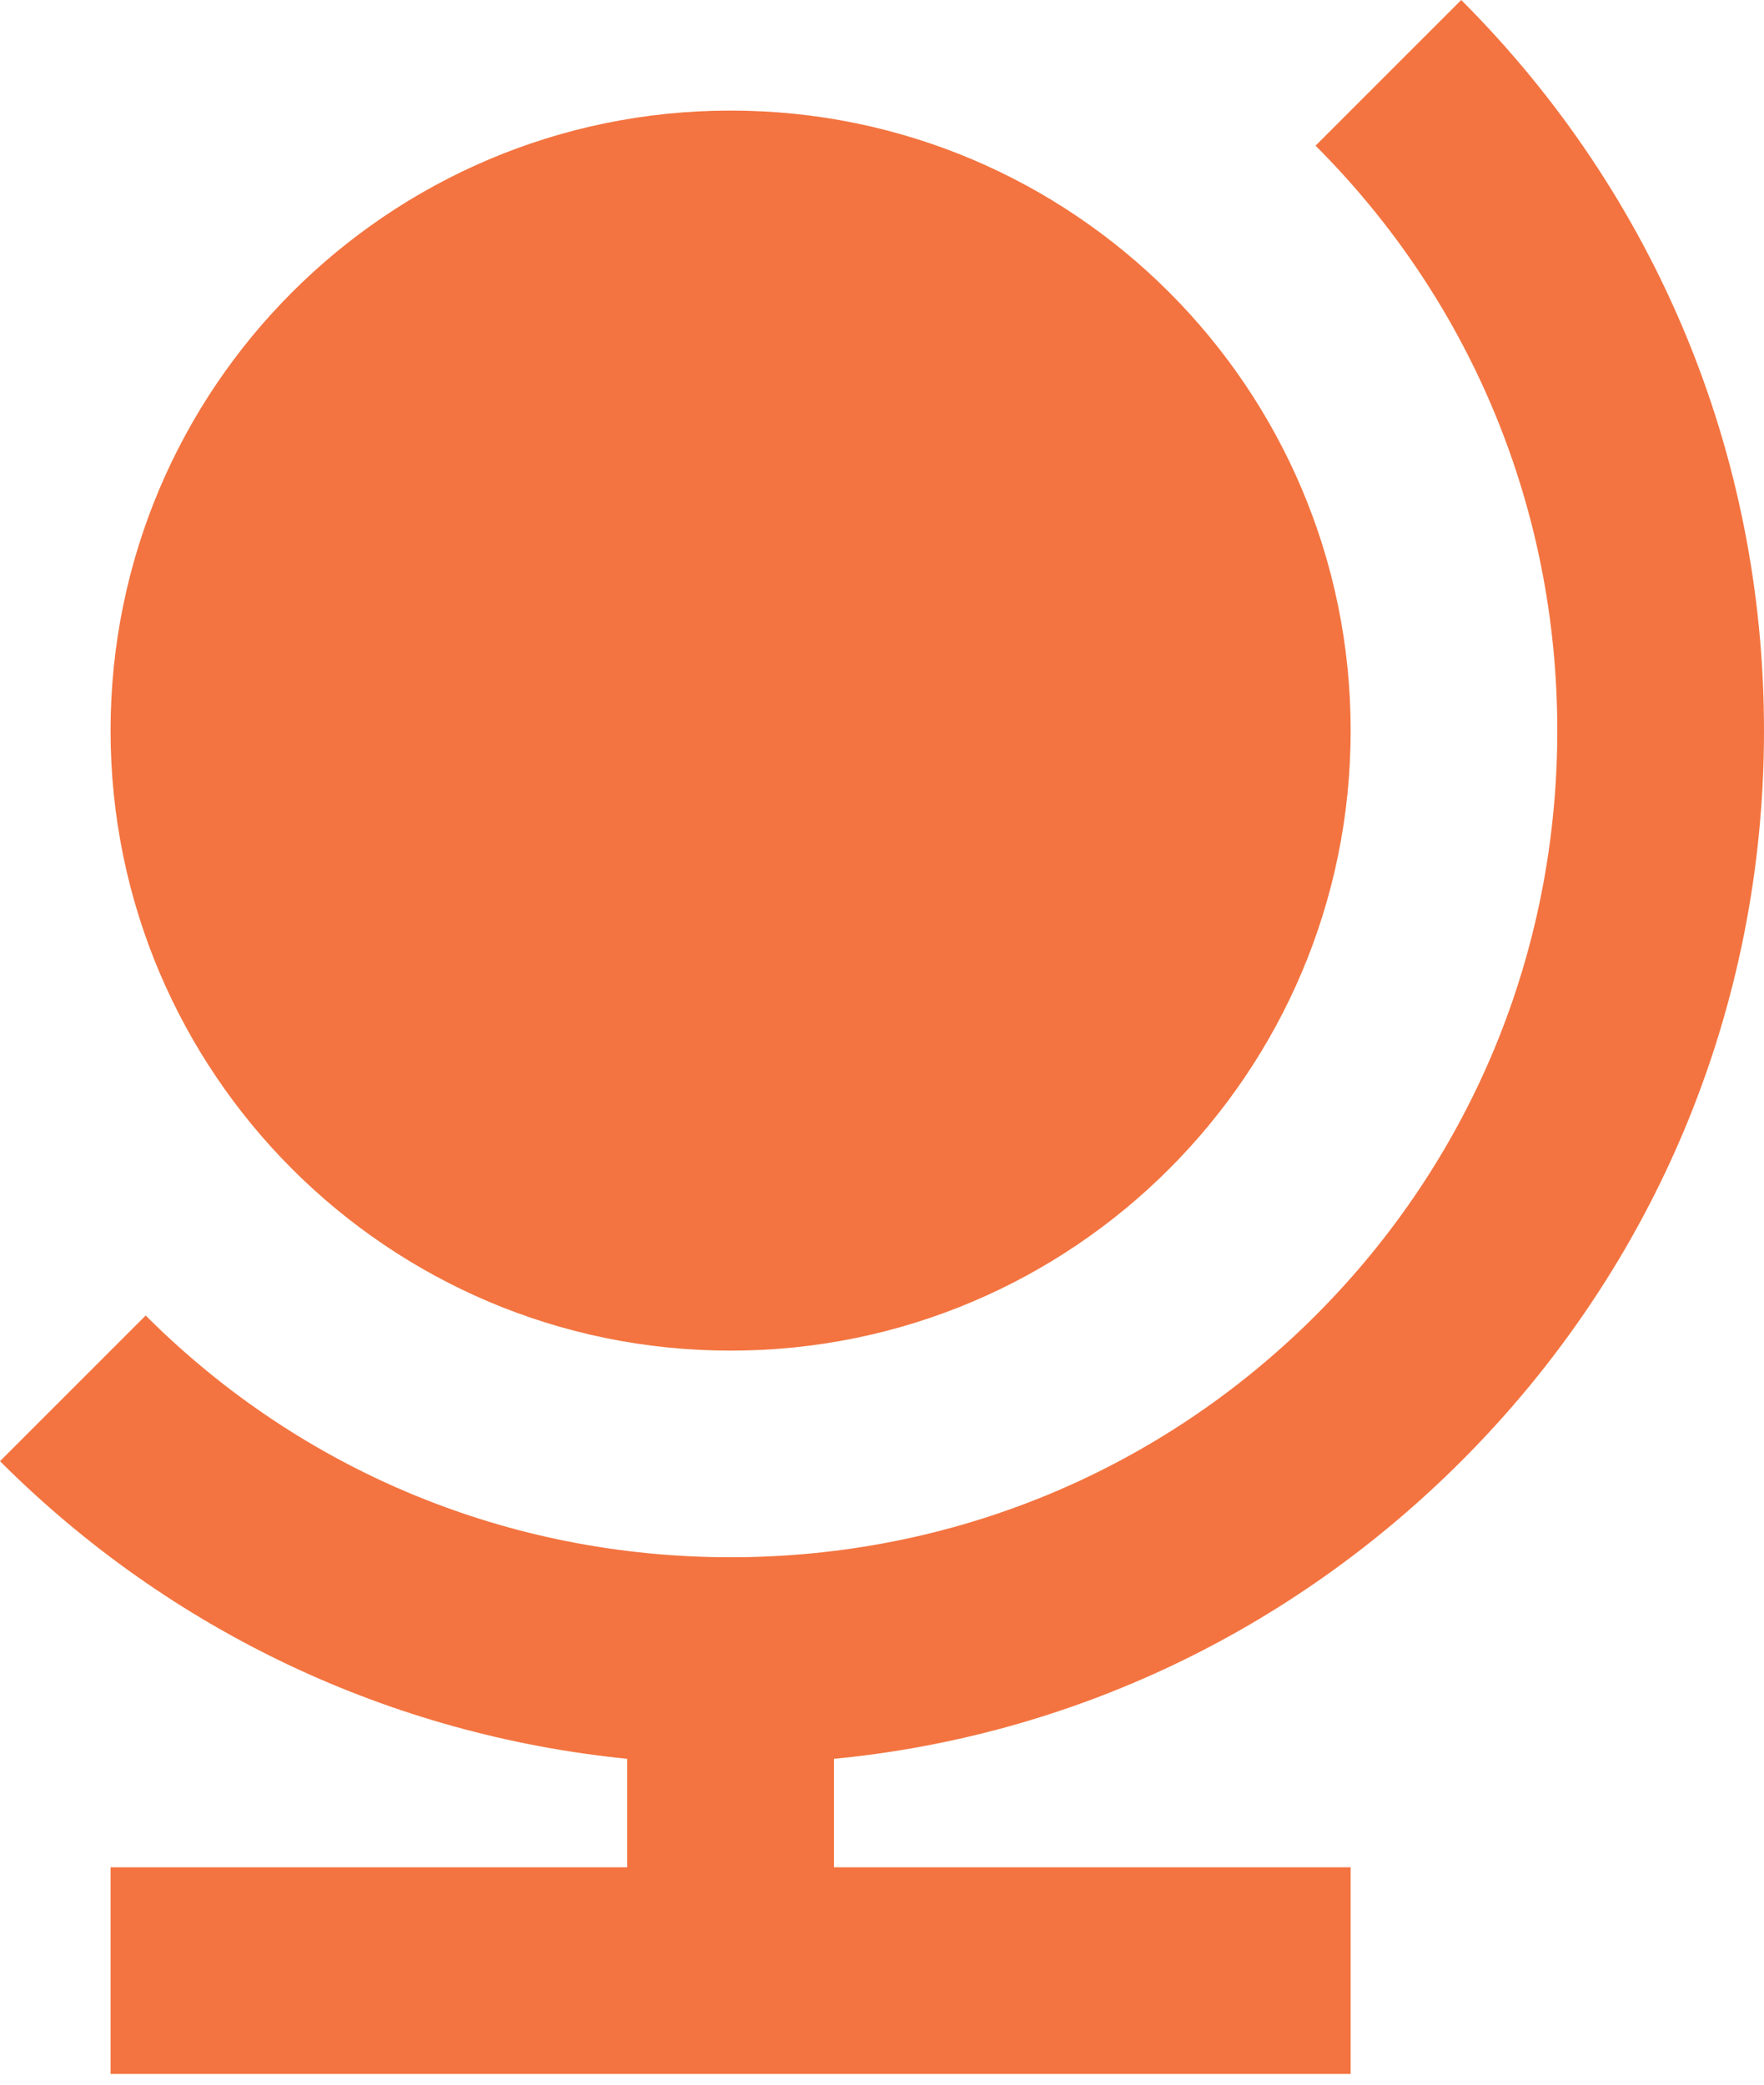 <svg width="22" height="26" viewBox="0 0 22 26" fill="none" xmlns="http://www.w3.org/2000/svg">
<path d="M18.224 18.224C20.66 15.788 22 12.553 22 9.112C22 5.671 20.66 2.436 18.224 0L16.407 1.817C18.353 3.763 19.422 6.354 19.422 9.112C19.422 11.87 18.353 14.46 16.407 16.407C14.46 18.353 11.87 19.422 9.112 19.422C6.354 19.422 3.763 18.353 1.817 16.407L0 18.224C2.127 20.35 4.872 21.639 7.823 21.936V23.289H1.379V25.866H16.845V23.289H10.401V21.936C13.352 21.652 16.097 20.35 18.224 18.224Z" fill="#F37440"/>
<path d="M9.112 16.845C13.383 16.845 16.845 13.383 16.845 9.112C16.845 4.841 13.383 1.379 9.112 1.379C4.841 1.379 1.379 4.841 1.379 9.112C1.379 13.383 4.841 16.845 9.112 16.845Z" fill="#F37440"/>
</svg>
